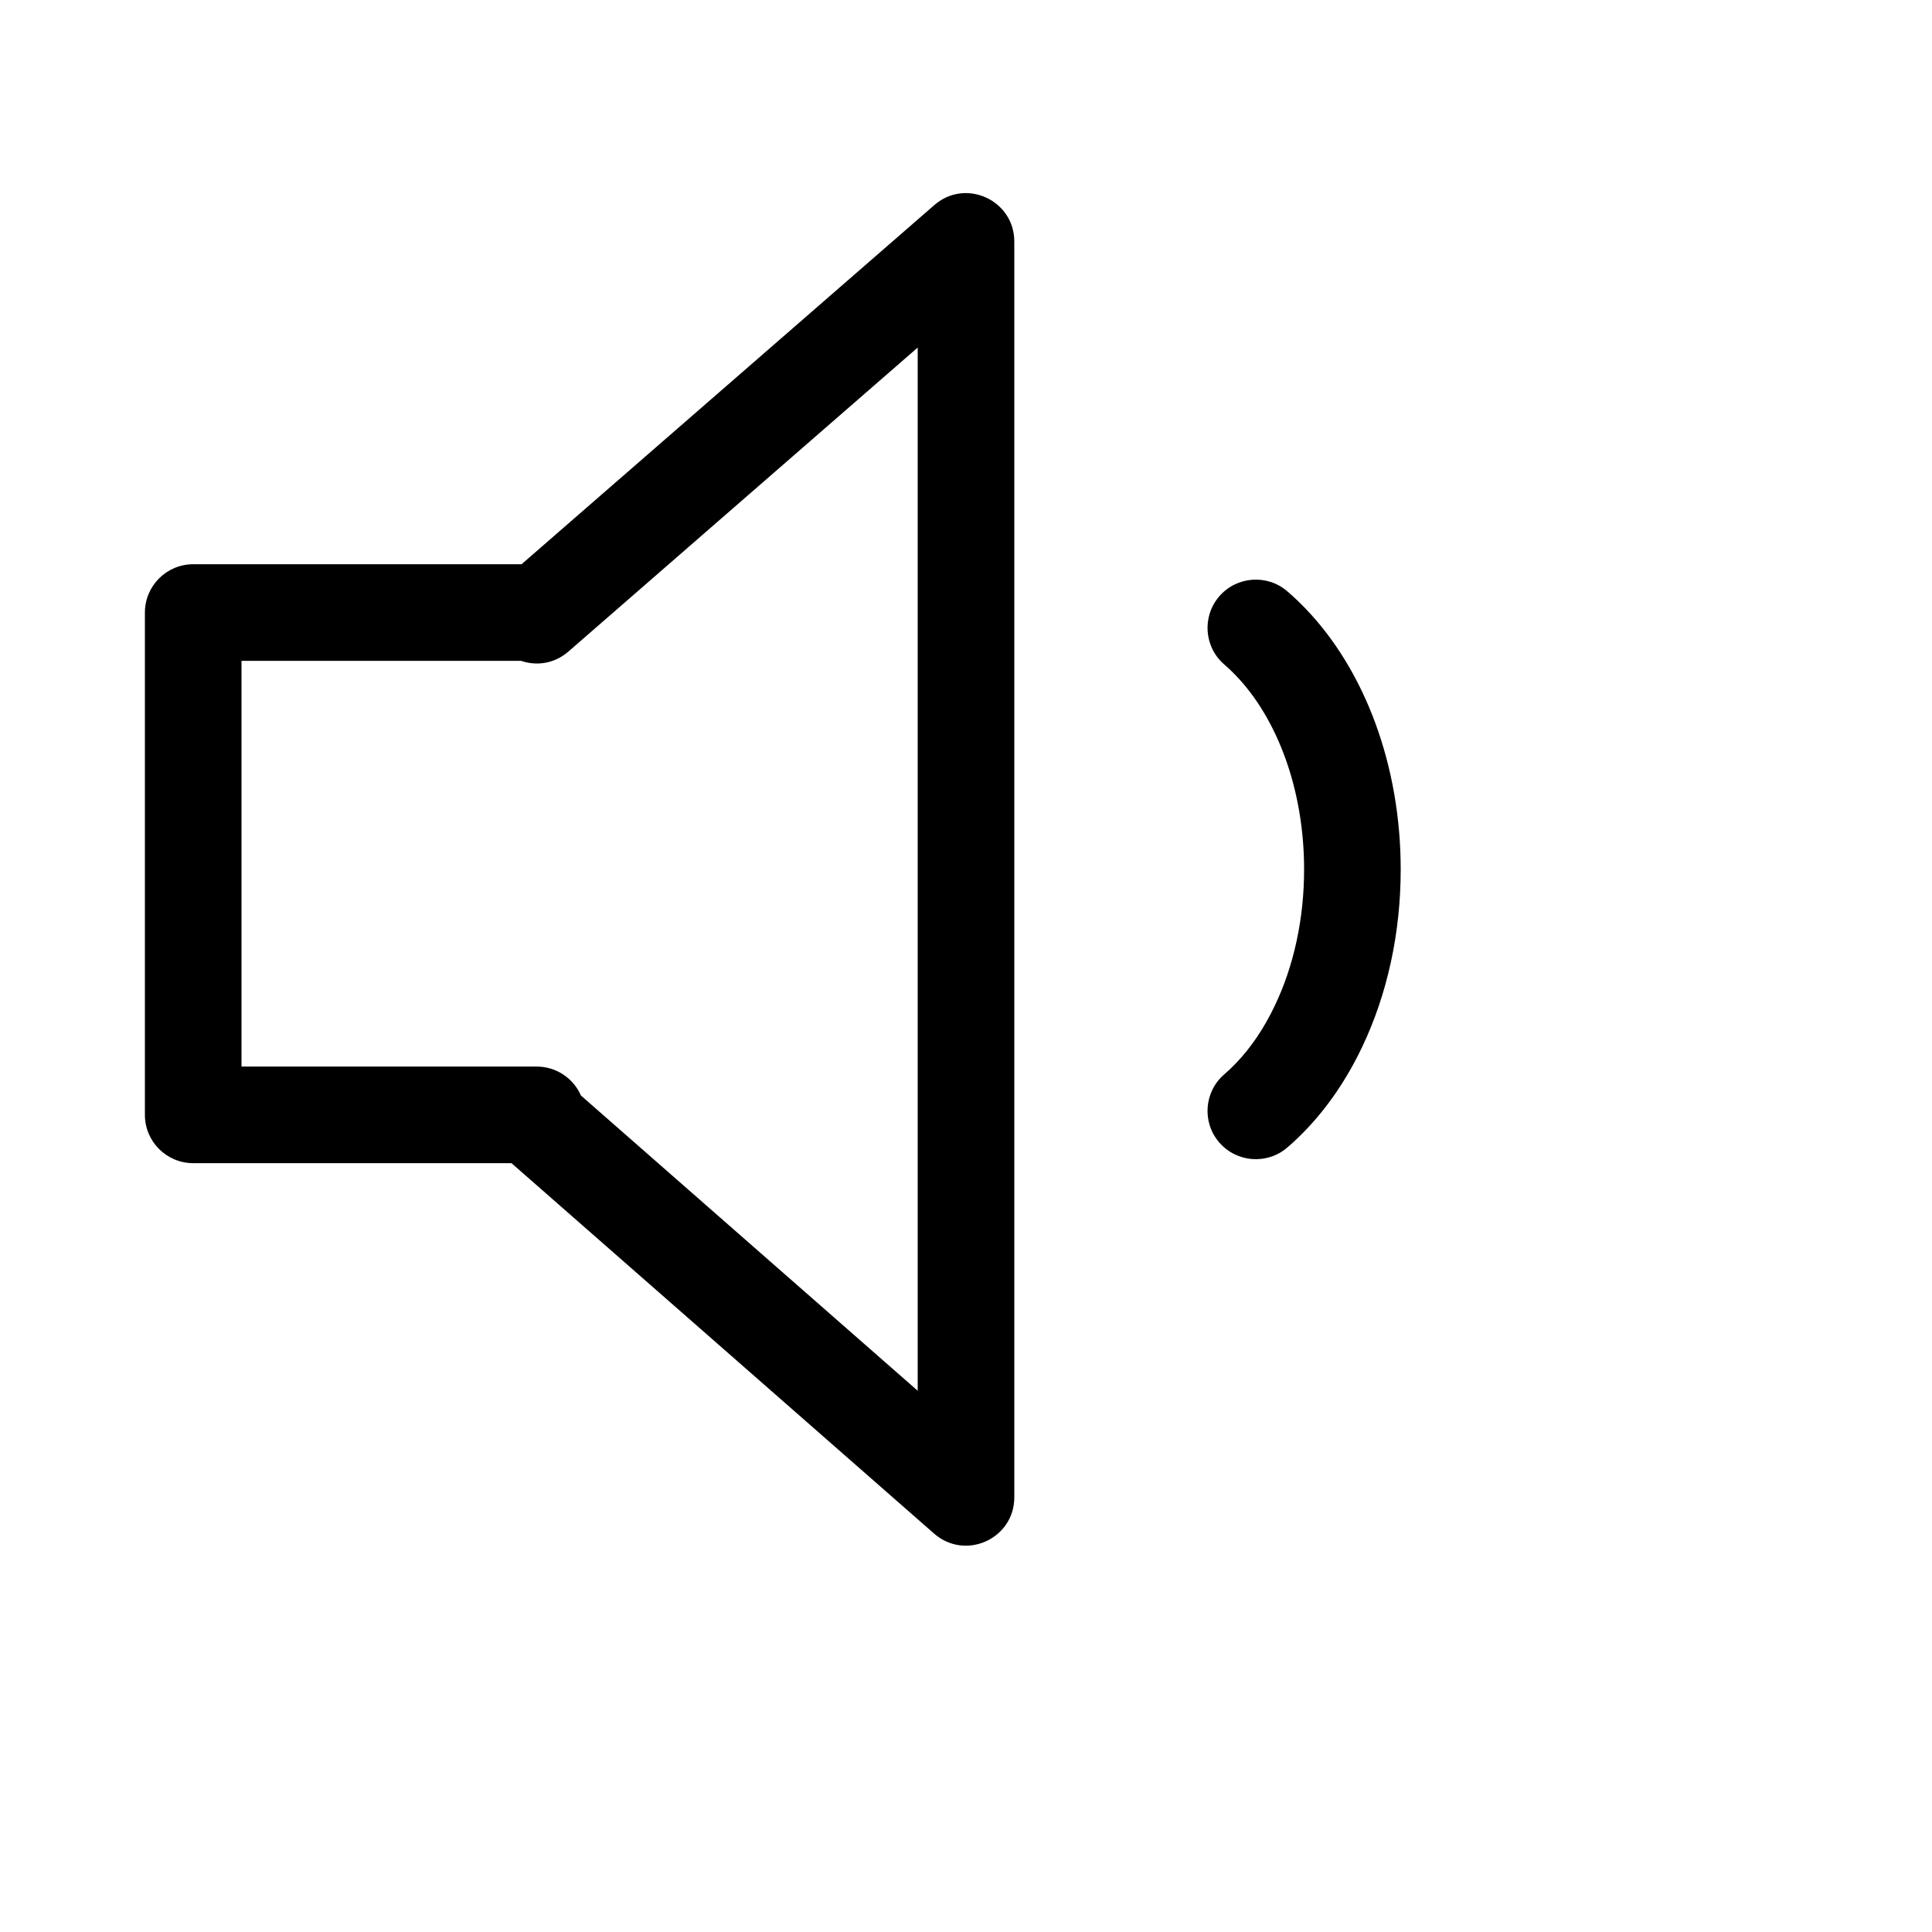 <svg width="20" height="20" viewBox="0 0 20 20" fill="none" xmlns="http://www.w3.org/2000/svg"><path fill-rule="evenodd" clip-rule="evenodd" d="M9.672 2.123L5.399 5.841H2C1.724 5.841 1.5 6.065 1.5 6.341V11.541C1.5 11.817 1.724 12.041 2 12.041H5.295L9.67 15.876C9.994 16.159 10.5 15.93 10.5 15.5V2.5C10.5 2.071 9.995 1.841 9.672 2.123ZM5.884 6.745L9.5 3.598V14.397L6.014 11.341C5.937 11.165 5.761 11.041 5.556 11.041H2.5V6.841H5.394C5.551 6.895 5.736 6.873 5.884 6.745Z" fill="currentColor"/><path d="M13.326 11.879C13.117 12.059 12.801 12.035 12.621 11.826C12.441 11.617 12.465 11.301 12.674 11.121C12.714 11.087 12.753 11.05 12.791 11.01C12.948 10.848 13.086 10.644 13.198 10.408C13.393 9.999 13.5 9.512 13.5 9C13.5 8.183 13.227 7.442 12.791 6.99C12.753 6.95 12.714 6.913 12.674 6.879C12.465 6.699 12.441 6.384 12.621 6.174C12.801 5.965 13.117 5.941 13.326 6.121C13.39 6.176 13.451 6.234 13.511 6.296C14.135 6.943 14.5 7.935 14.5 9C14.5 9.659 14.361 10.293 14.101 10.838C13.944 11.168 13.745 11.462 13.511 11.704C13.451 11.766 13.39 11.825 13.326 11.879Z" fill="currentColor"/></svg>